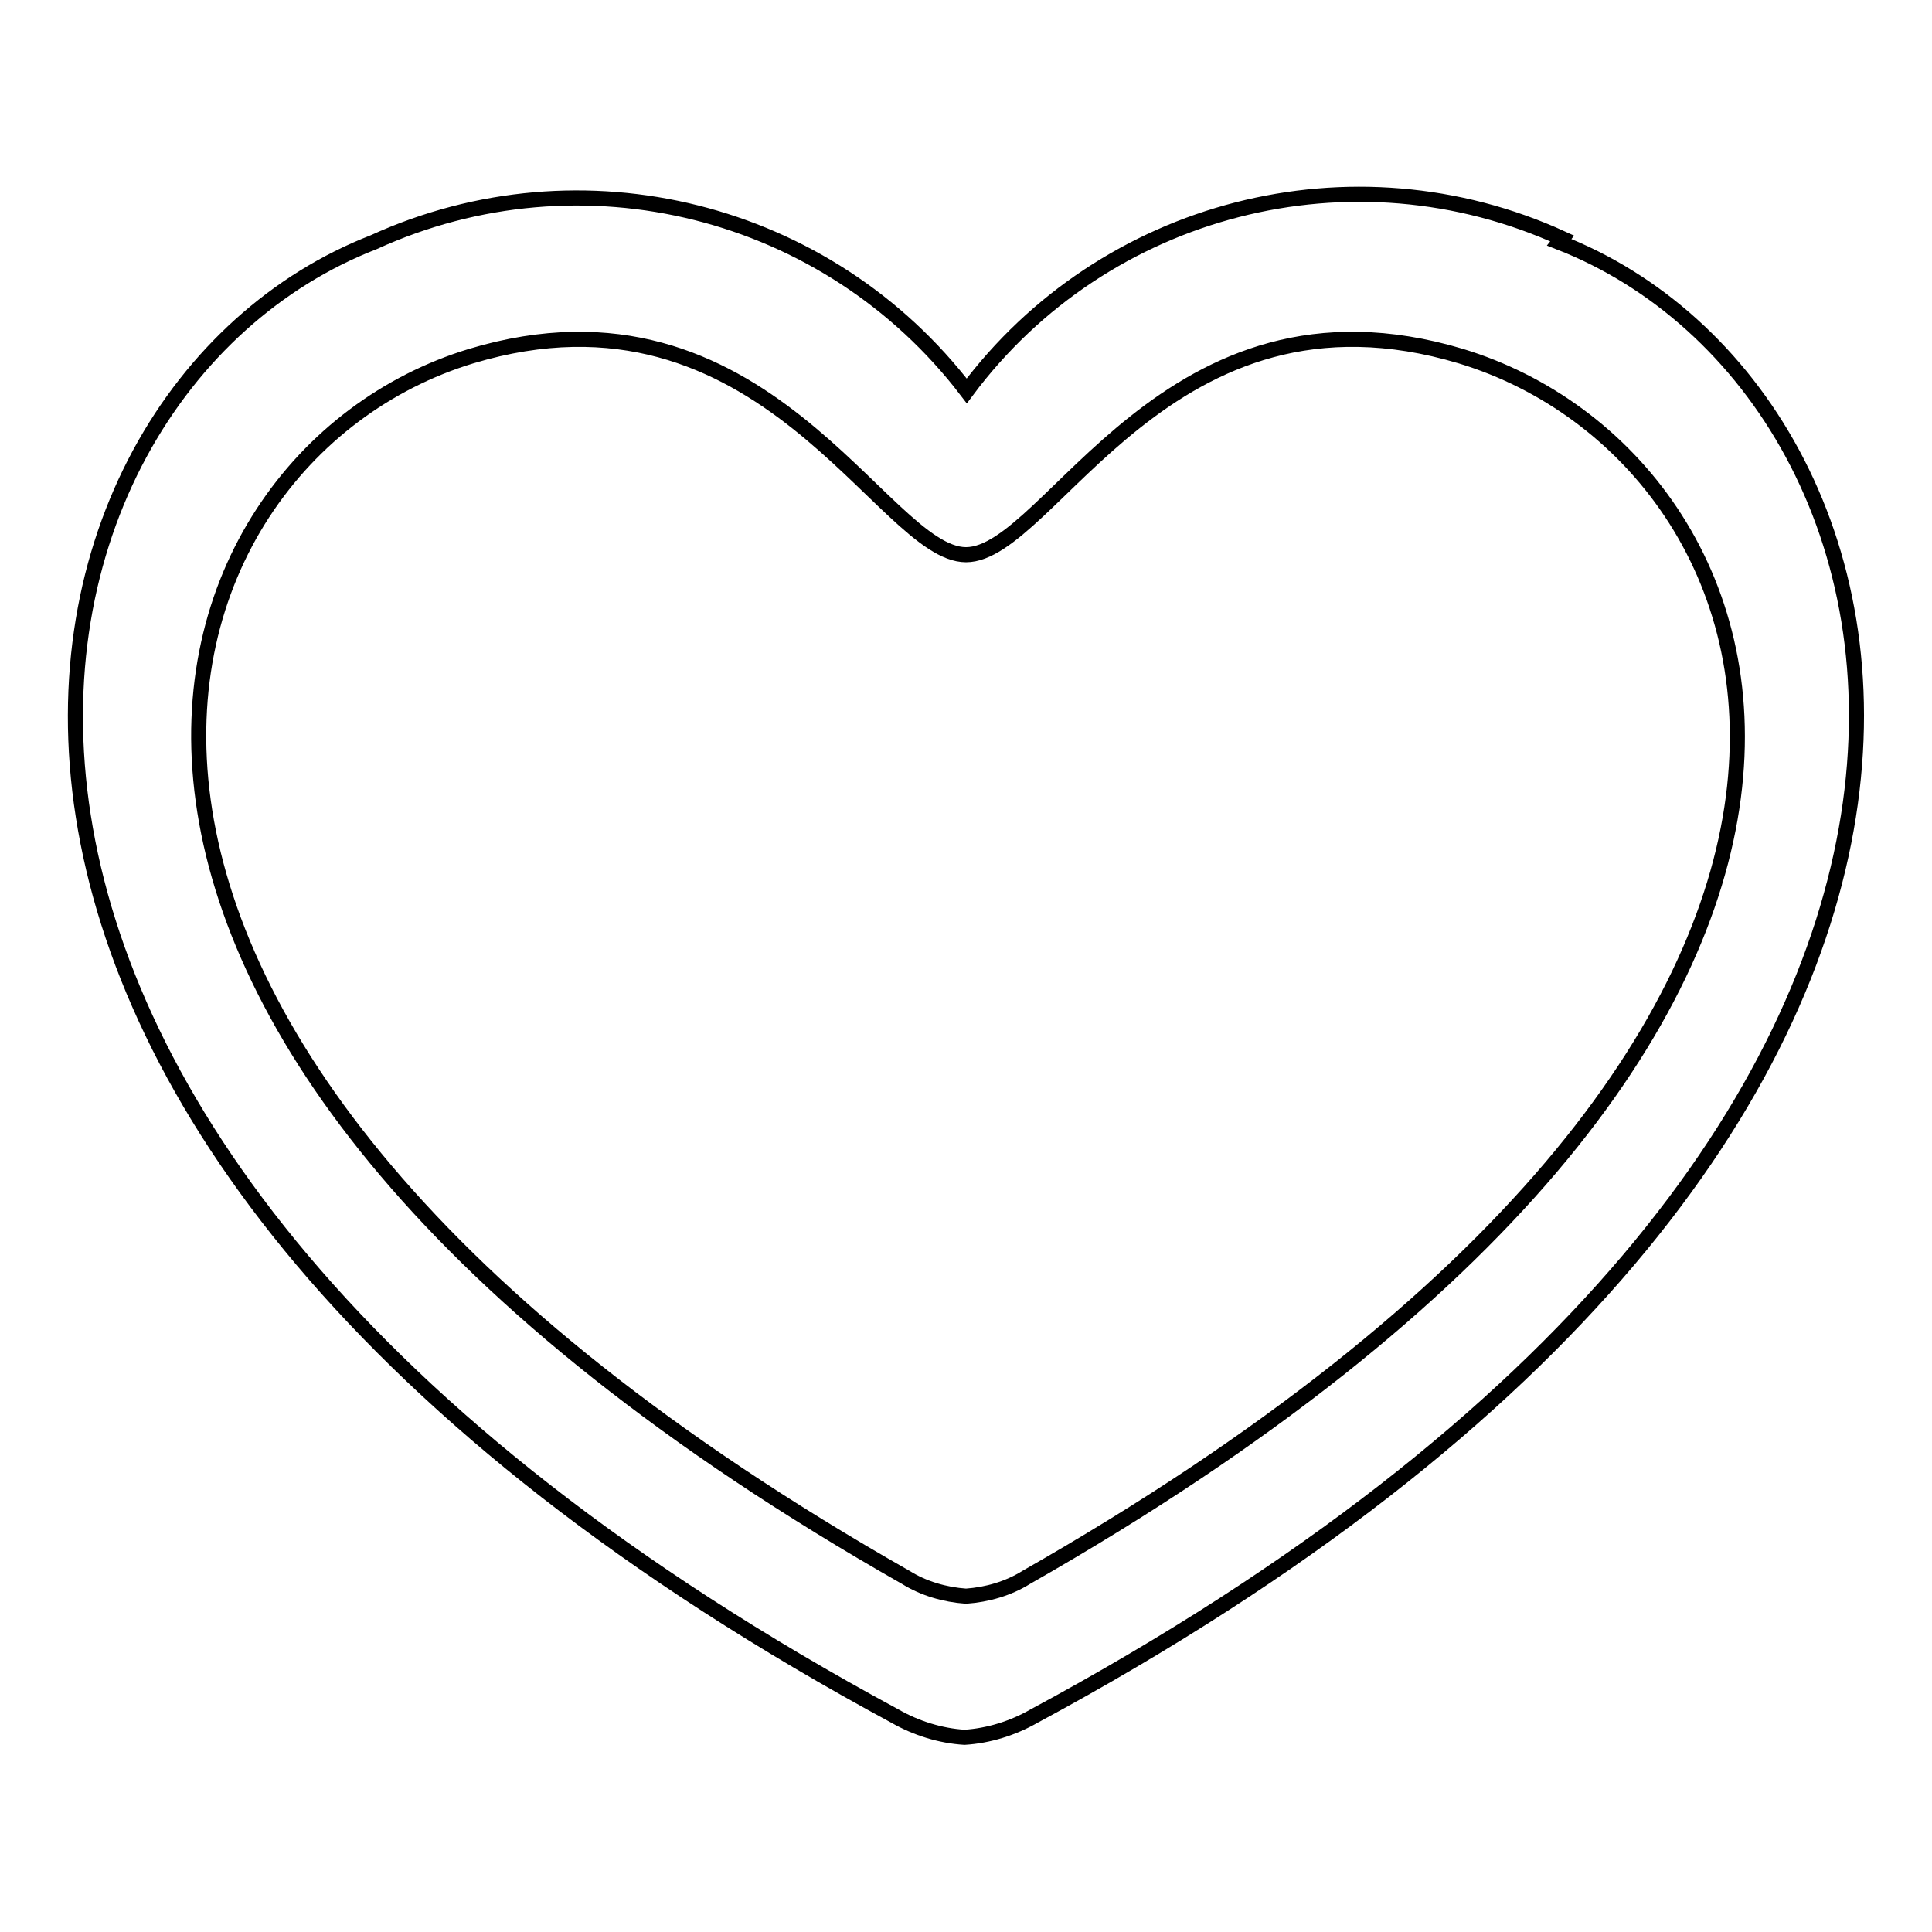 <?xml version="1.0" encoding="utf-8"?>
<!-- Svg Vector Icons : http://www.onlinewebfonts.com/icon -->
<!DOCTYPE svg PUBLIC "-//W3C//DTD SVG 1.1//EN" "http://www.w3.org/Graphics/SVG/1.1/DTD/svg11.dtd">
<svg version="1.1" xmlns="http://www.w3.org/2000/svg" xmlns:xlink="http://www.w3.org/1999/xlink" x="0px" y="0px" viewBox="0 0 256 256" enable-background="new 0 0 256 256" xml:space="preserve">
<g> <path stroke-width="2" fill-opacity="0" stroke="#000000"  d="M136,209c-2.4,1.5-5.2,2.3-8,2.5c-2.8-0.2-5.6-1-8-2.5C-7,136.8,18,60.7,62.4,47.2 c38.8-11.7,54.5,26.3,65.6,26.3c11.2,0,26.6-38,65.6-26.3C238,60.7,264.6,135.7,136,209z M207,31.6c-27.8-12.7-60.7-4.2-78.9,20.2 c-18.4-24.1-51-32.3-78.6-19.7C-1.7,52-24.9,149.9,118.6,227.4c2.8,1.6,6,2.6,9.2,2.8c3.2-0.2,6.4-1.2,9.2-2.8 C280.9,149.9,257.7,52,206.6,32.1L207,31.6z"/></g>
</svg>